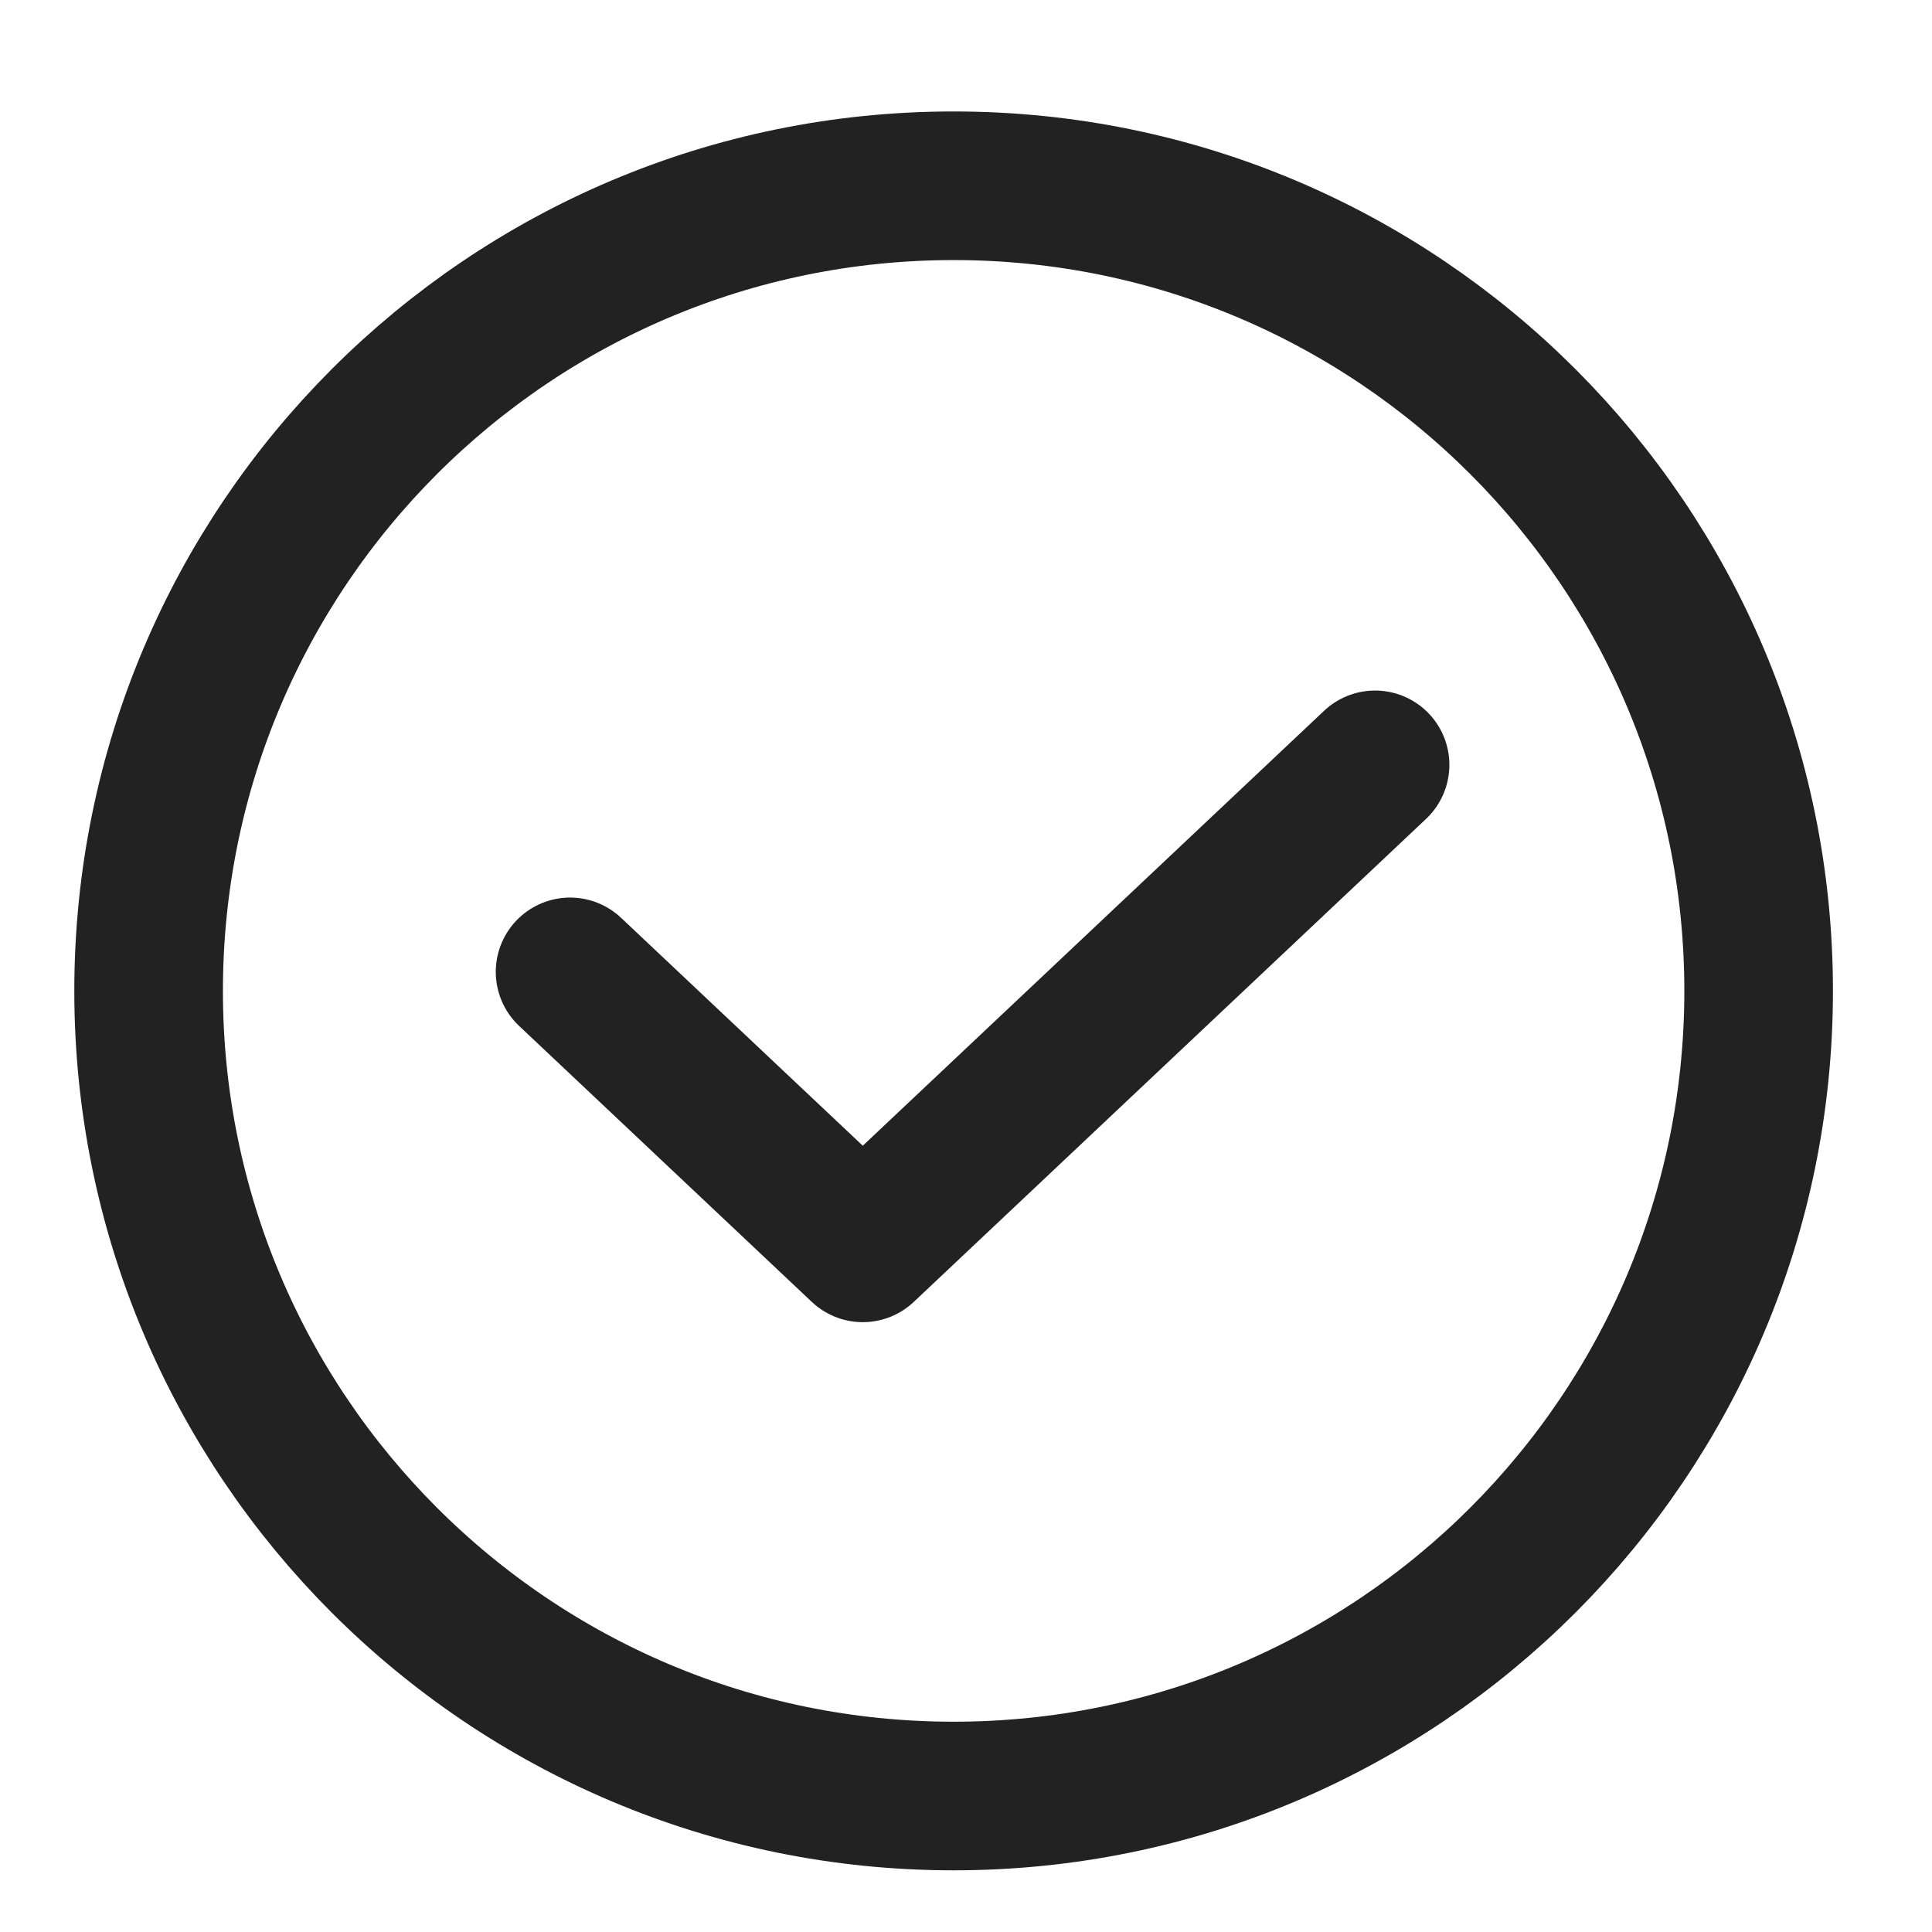 <?xml version="1.0" encoding="UTF-8"?> <svg xmlns="http://www.w3.org/2000/svg" width="26" height="26" viewBox="0 0 26 26" fill="none"><path d="M12.833 24.17C18.816 24.17 23.667 19.319 23.667 13.335C23.667 7.351 18.816 2.5 12.833 2.5C6.85 2.5 2 7.351 2 13.335C2 19.319 6.85 24.17 12.833 24.17Z" stroke="#222222" stroke-width="2" stroke-linecap="round" stroke-linejoin="round"></path><path d="M18.505 10.293L11.611 16.793L7.672 13.079" stroke="#222222" stroke-width="2" stroke-linecap="round" stroke-linejoin="round"></path></svg> 